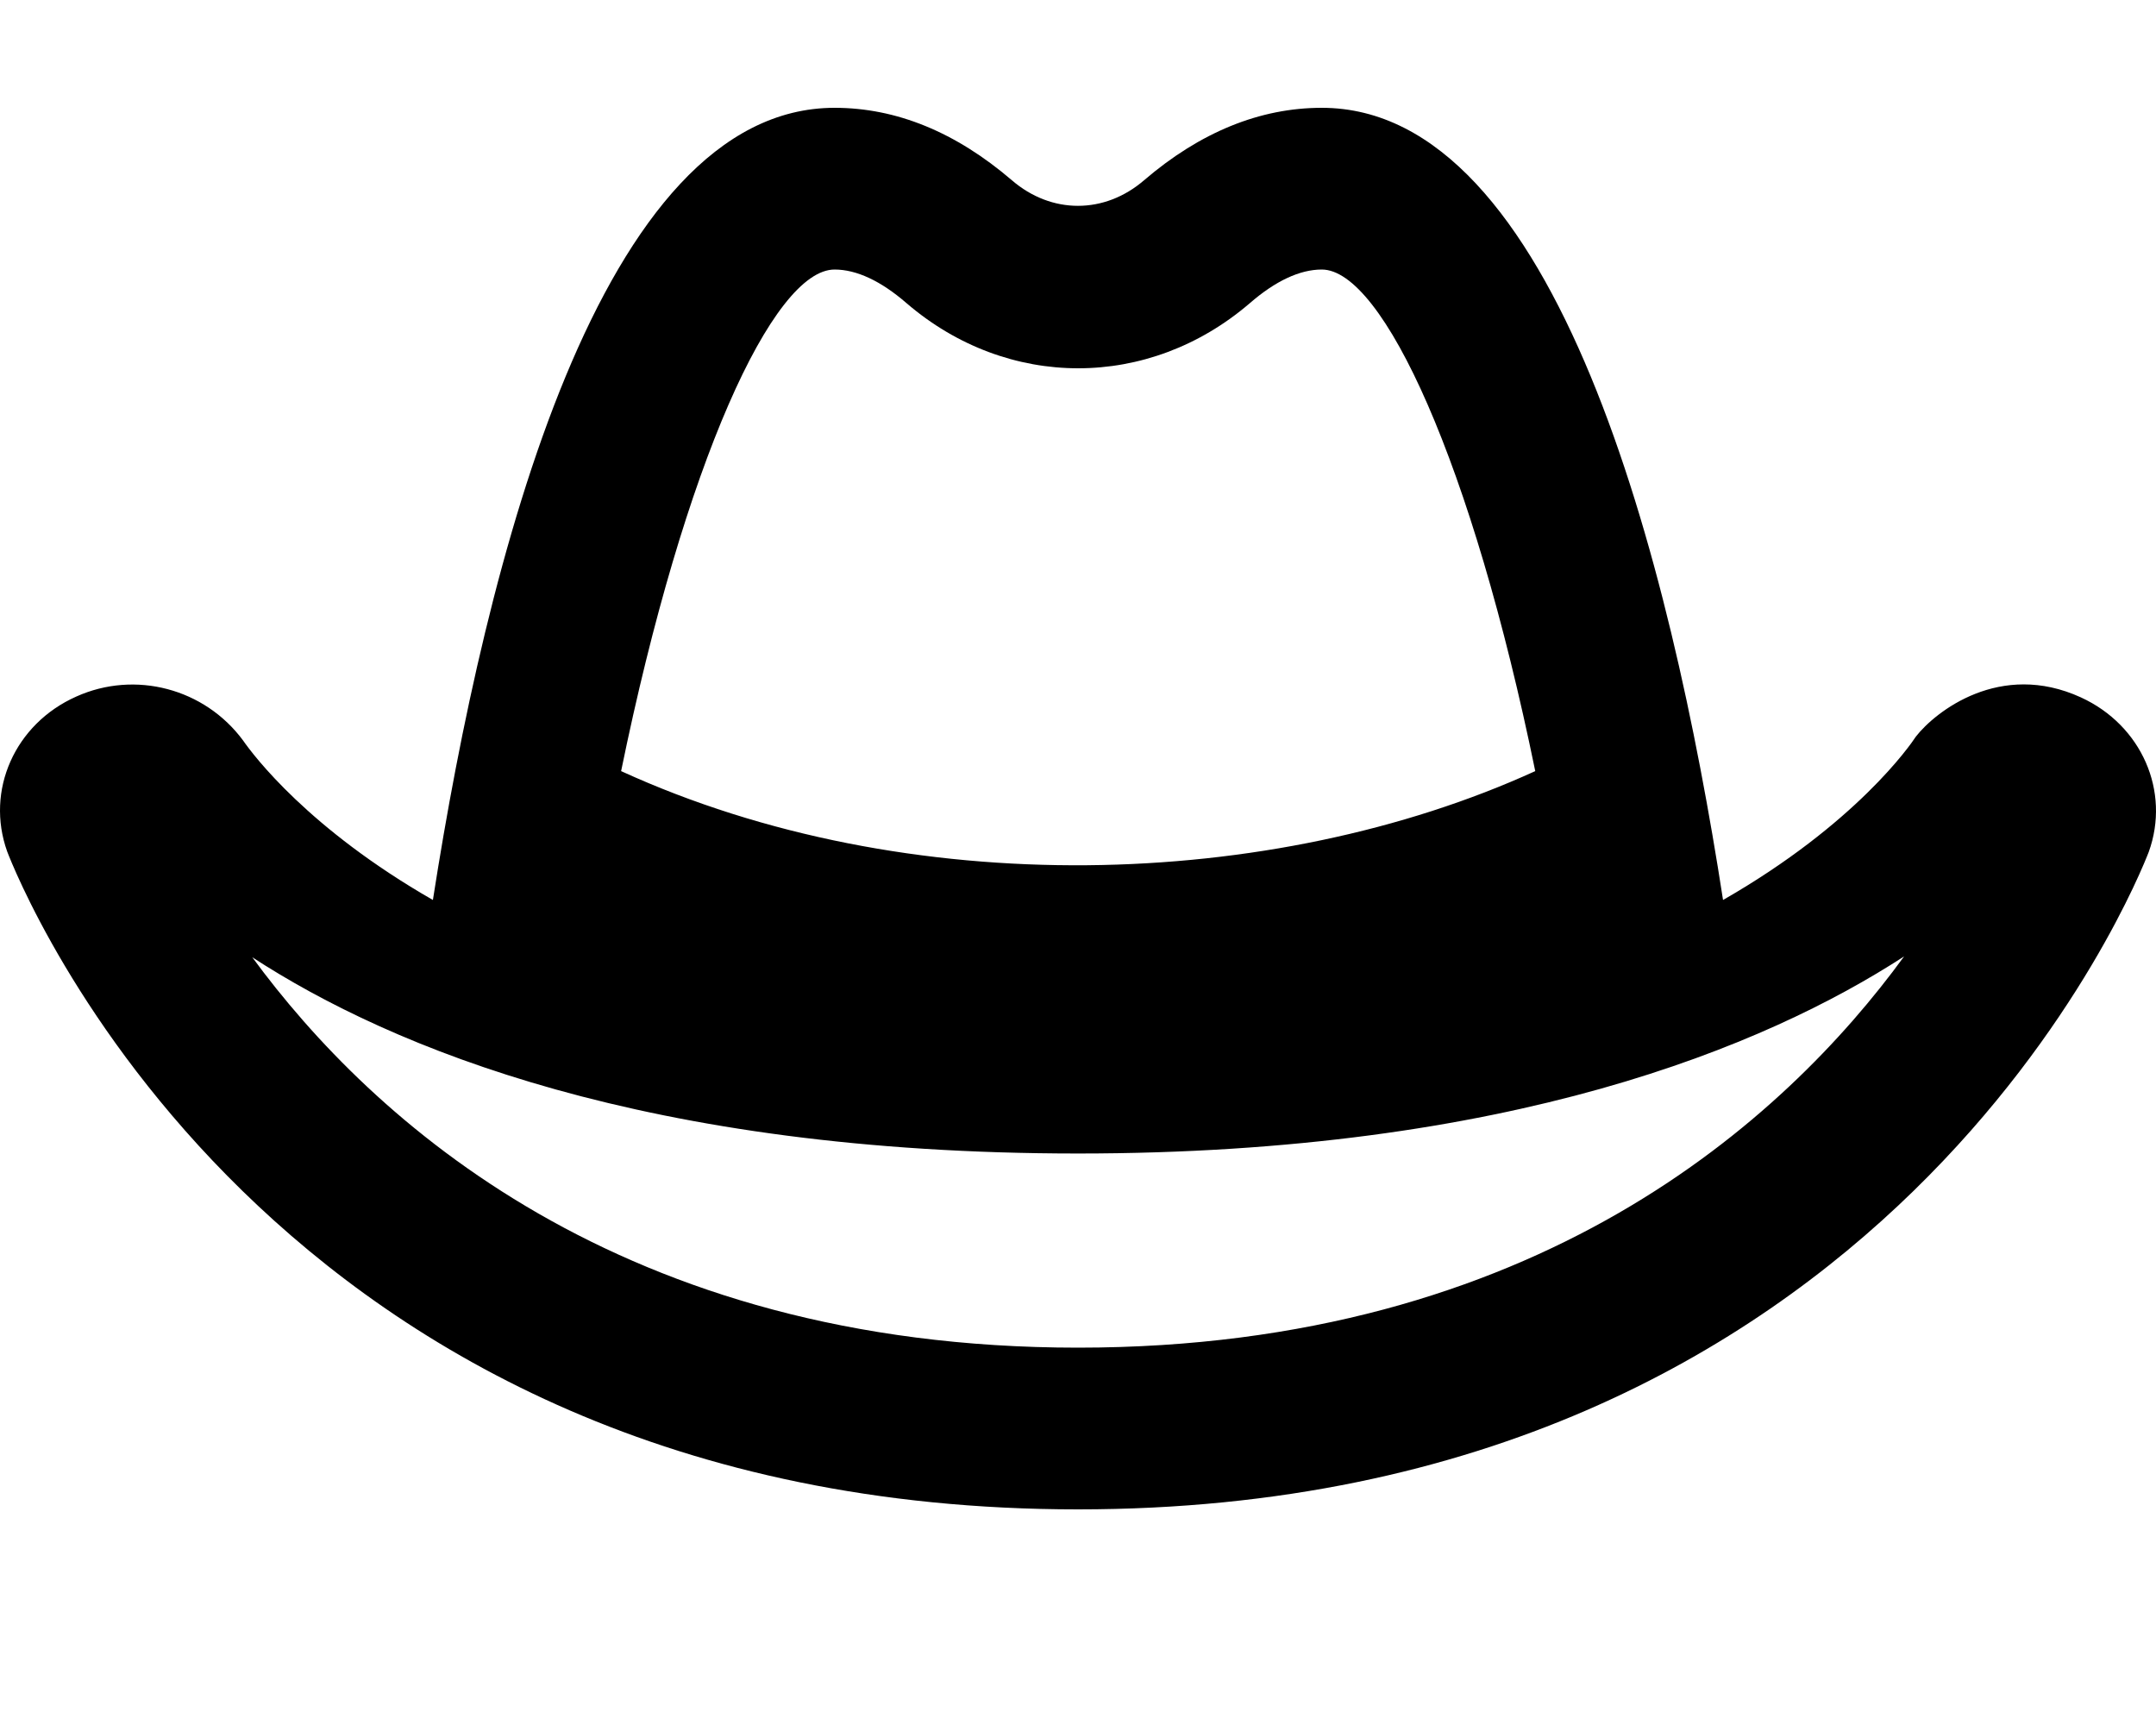 <svg xmlns="http://www.w3.org/2000/svg" viewBox="0 0 640 512"><!-- Font Awesome Pro 6.0.0-alpha2 by @fontawesome - https://fontawesome.com License - https://fontawesome.com/license (Commercial License) --><path d="M617.721 207C593.722 196 574.474 211.25 568.724 218.625C567.099 221.125 550.975 244.5 511.478 267.125C495.854 166 461.981 32 392.361 32C373.987 32 356.238 39.25 339.614 53.5C327.865 63.625 312.116 63.625 300.367 53.5C283.743 39.25 266.119 32 247.746 32C178.125 32 144.252 166.125 128.504 267.125C91.631 246 75.257 224.25 72.132 219.75C60.758 204.375 40.134 198.875 22.636 206.75C4.387 214.875 -4.363 234.625 2.137 252.75C5.262 260.875 79.132 448 319.991 448S634.719 260.875 637.844 252.875C644.344 234.875 635.719 215.25 617.721 207ZM247.746 80C254.245 80 261.495 83.375 269.119 90C299.117 115.75 340.989 115.75 370.987 90C378.612 83.375 385.861 80 392.361 80C410.485 80 436.983 137.375 455.732 228.875C377.612 264.5 269.369 267.75 184.375 228.875C203.123 137.375 229.497 80 247.746 80ZM319.991 400C184.25 400 110.38 332.5 74.882 284.125C116.379 311.125 191.999 342.375 319.991 342.375S523.977 310.625 565.224 283.875C529.852 332.375 455.981 400 319.991 400Z"/></svg>